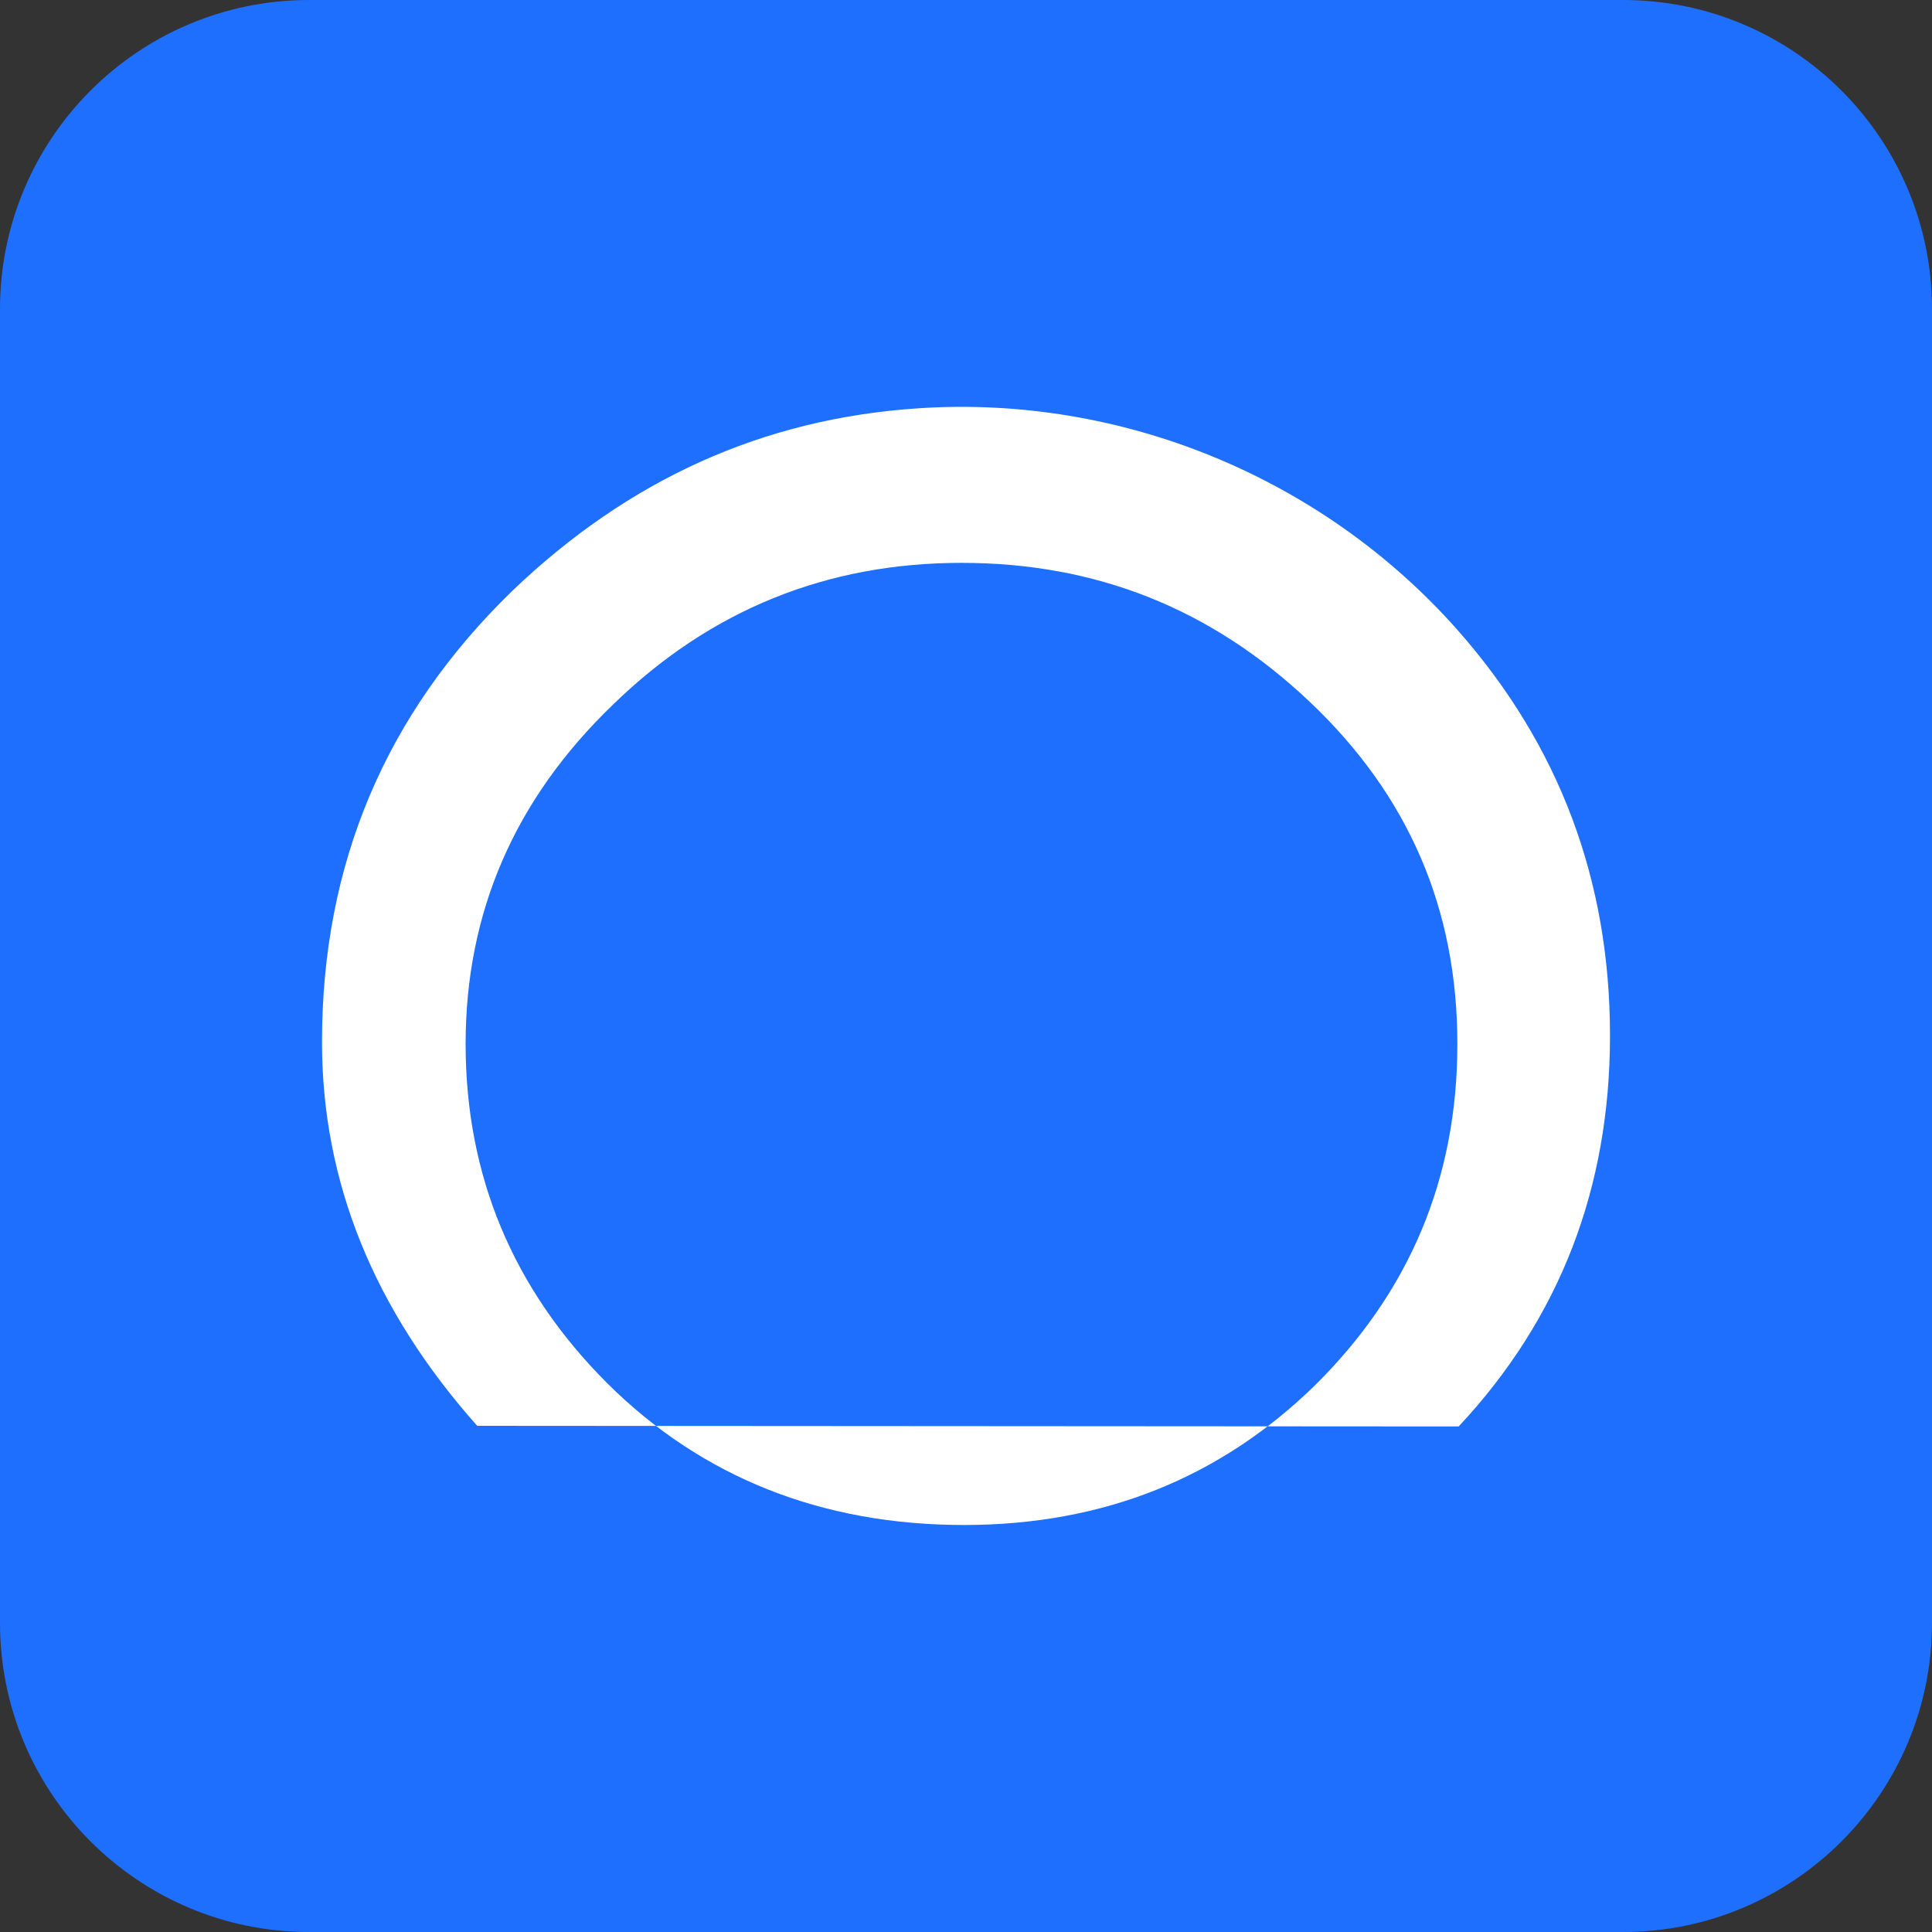 <?xml version="1.0" encoding="utf-8"?>
<!-- Generator: Adobe Illustrator 28.3.0, SVG Export Plug-In . SVG Version: 6.00 Build 0)  -->
<svg version="1.1" id="Capa_1" xmlns="http://www.w3.org/2000/svg" xmlns:xlink="http://www.w3.org/1999/xlink" x="0px" y="0px"
	 viewBox="0 0 300 300" style="enable-background:new 0 0 300 300;" xml:space="preserve">
<rect x="0" y="0" width="300" height="300" fill="#333333" stroke="none"/>
<style type="text/css">
	.st0{fill:#1F6FFF;}
	.st1{fill:#FFFFFF;}
</style>
<path class="st0" d="M252,300H48c-26.5,0-48-21.5-48-48L0,48C0,21.5,21.5,0,48,0l204,0c26.5,0,48,21.5,48,48v204
	C300,278.5,278.5,300,252,300z"/>
<path class="st1" d="M74.1,221.4c-16-18-24.1-37.8-24.1-59.6c0-27.7,9.9-51,29.6-70.1c18-17.2,38.8-26.7,63-28.3
	c31.5-2.1,62.7,10.7,83.7,34.4c15.9,18,23.7,39,23.7,63c0,23.7-7.8,43.9-23.5,60.7 M149.7,236.8c21.6,0,39.7-7.3,54.4-21.6
	c14.7-14.5,22.2-32.1,22.2-53.1s-7.6-38.6-22.9-53.1c-15.3-14.5-33.2-21.6-54.1-21.6s-39,7.3-54.1,22
	c-15.3,14.7-22.9,32.3-22.9,52.7s7.3,38,22,52.7C109,229.4,127.6,236.8,149.7,236.8z"/>
</svg>
